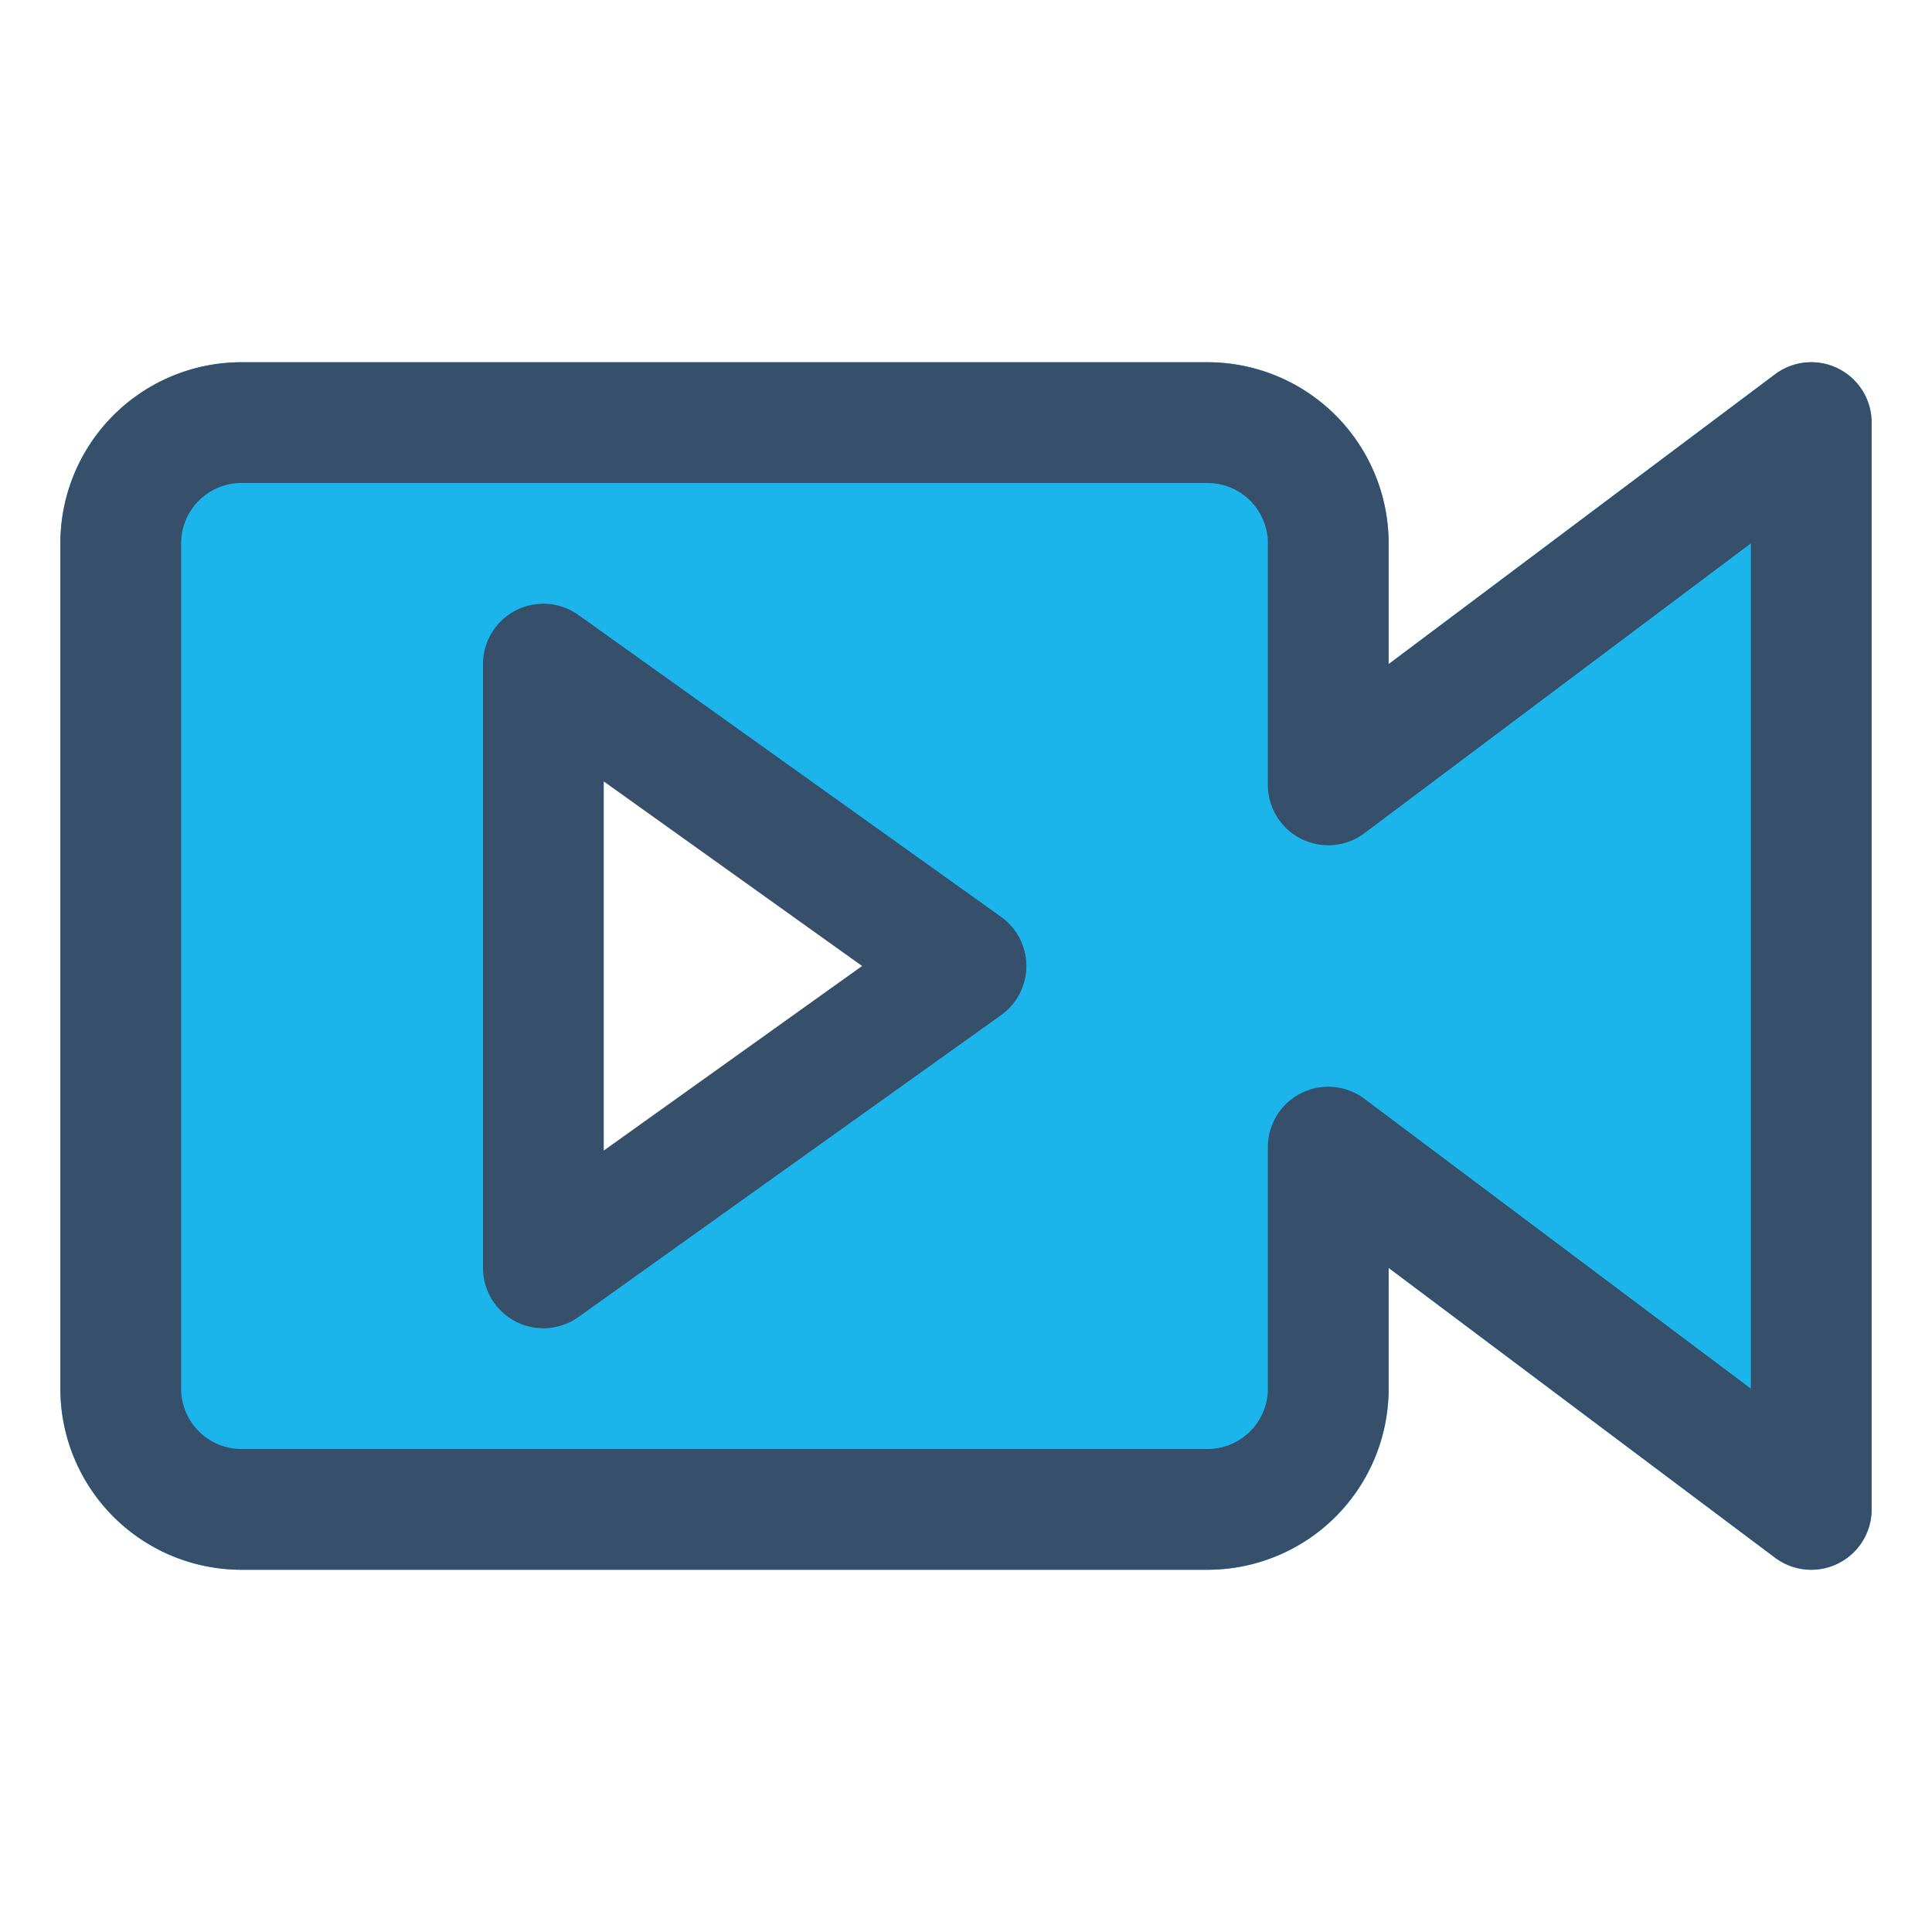 <svg xmlns="http://www.w3.org/2000/svg" viewBox="0 0 32 32"><title>live video</title><g id="live_video" data-name="live video"><rect width="32" height="32" style="fill:none"/><path d="M30.447,6.105A1,1,0,0,0,29.4,6.2L23,11V9a3,3,0,0,0-3-3H4A3,3,0,0,0,1,9V23a3,3,0,0,0,3,3H20a3,3,0,0,0,3-3V21l6.4,4.8A1,1,0,0,0,31,25V7A1,1,0,0,0,30.447,6.105ZM9,21V11l7,5Z" style="fill:#1bb5ec"/><path d="M30.447,6.105A1,1,0,0,0,29.4,6.2L23,11V9a3,3,0,0,0-3-3H4A3,3,0,0,0,1,9V23a3,3,0,0,0,3,3H20a3,3,0,0,0,3-3V21l6.4,4.8A1,1,0,0,0,31,25V7A1,1,0,0,0,30.447,6.105ZM29,23l-6.4-4.8A1,1,0,0,0,21,19v4a1,1,0,0,1-1,1H4a1,1,0,0,1-1-1V9A1,1,0,0,1,4,8H20a1,1,0,0,1,1,1v4a1,1,0,0,0,1.6.8L29,9Z" style="fill:#364f6b"/><path d="M16.581,15.186l-7-5A1,1,0,0,0,8,11V21a1,1,0,0,0,1.581.814l7-5a1,1,0,0,0,0-1.628ZM10,19.057V12.943L14.279,16Z" style="fill:#364f6b"/></g></svg>